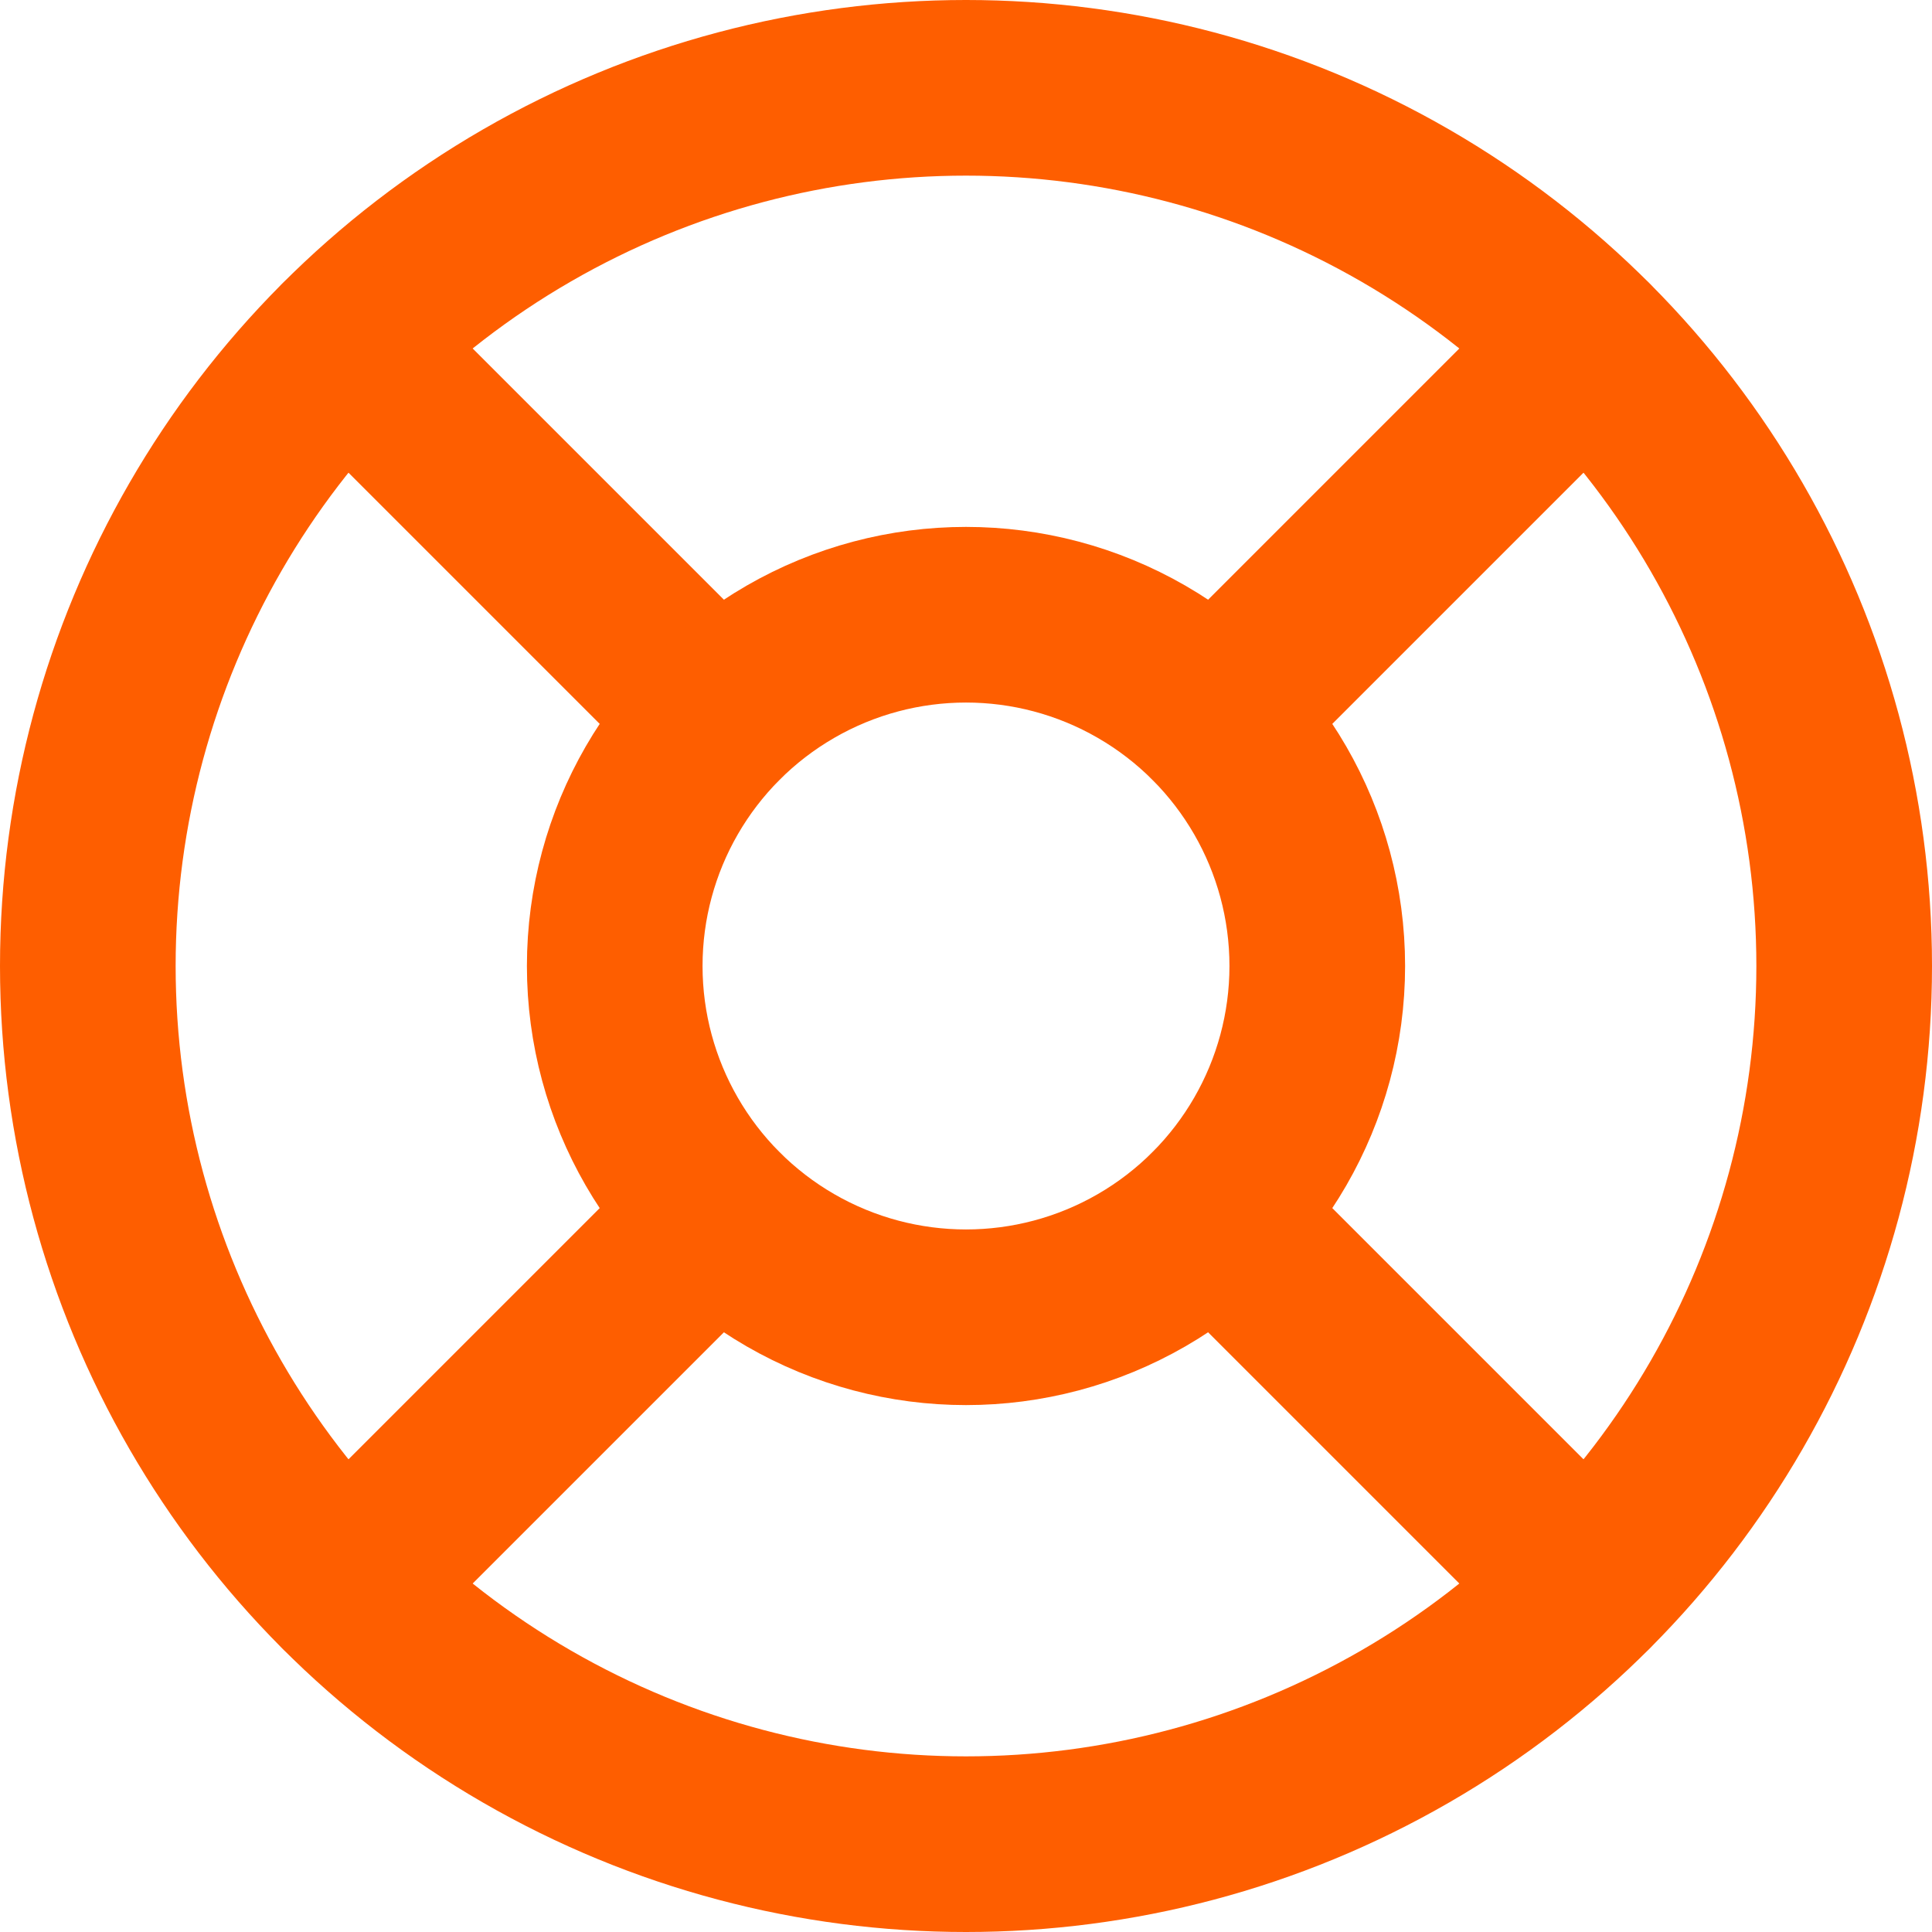 <svg xmlns="http://www.w3.org/2000/svg" id="Calque_1" data-name="Calque 1" viewBox="0 0 22 22"><defs><style> .cls-1 { fill: none; stroke: #fe5e00; stroke-linecap: round; stroke-linejoin: round; stroke-width: 2px; } </style></defs><circle class="cls-1" cx="11" cy="11" r="10"></circle><path class="cls-1" d="m3.93,3.93l4.24,4.24"></path><path class="cls-1" d="m13.83,8.17l4.24-4.24"></path><path class="cls-1" d="m13.83,13.83l4.24,4.24"></path><path class="cls-1" d="m8.17,13.83l-4.24,4.24"></path><circle class="cls-1" cx="11" cy="11" r="4"></circle></svg>